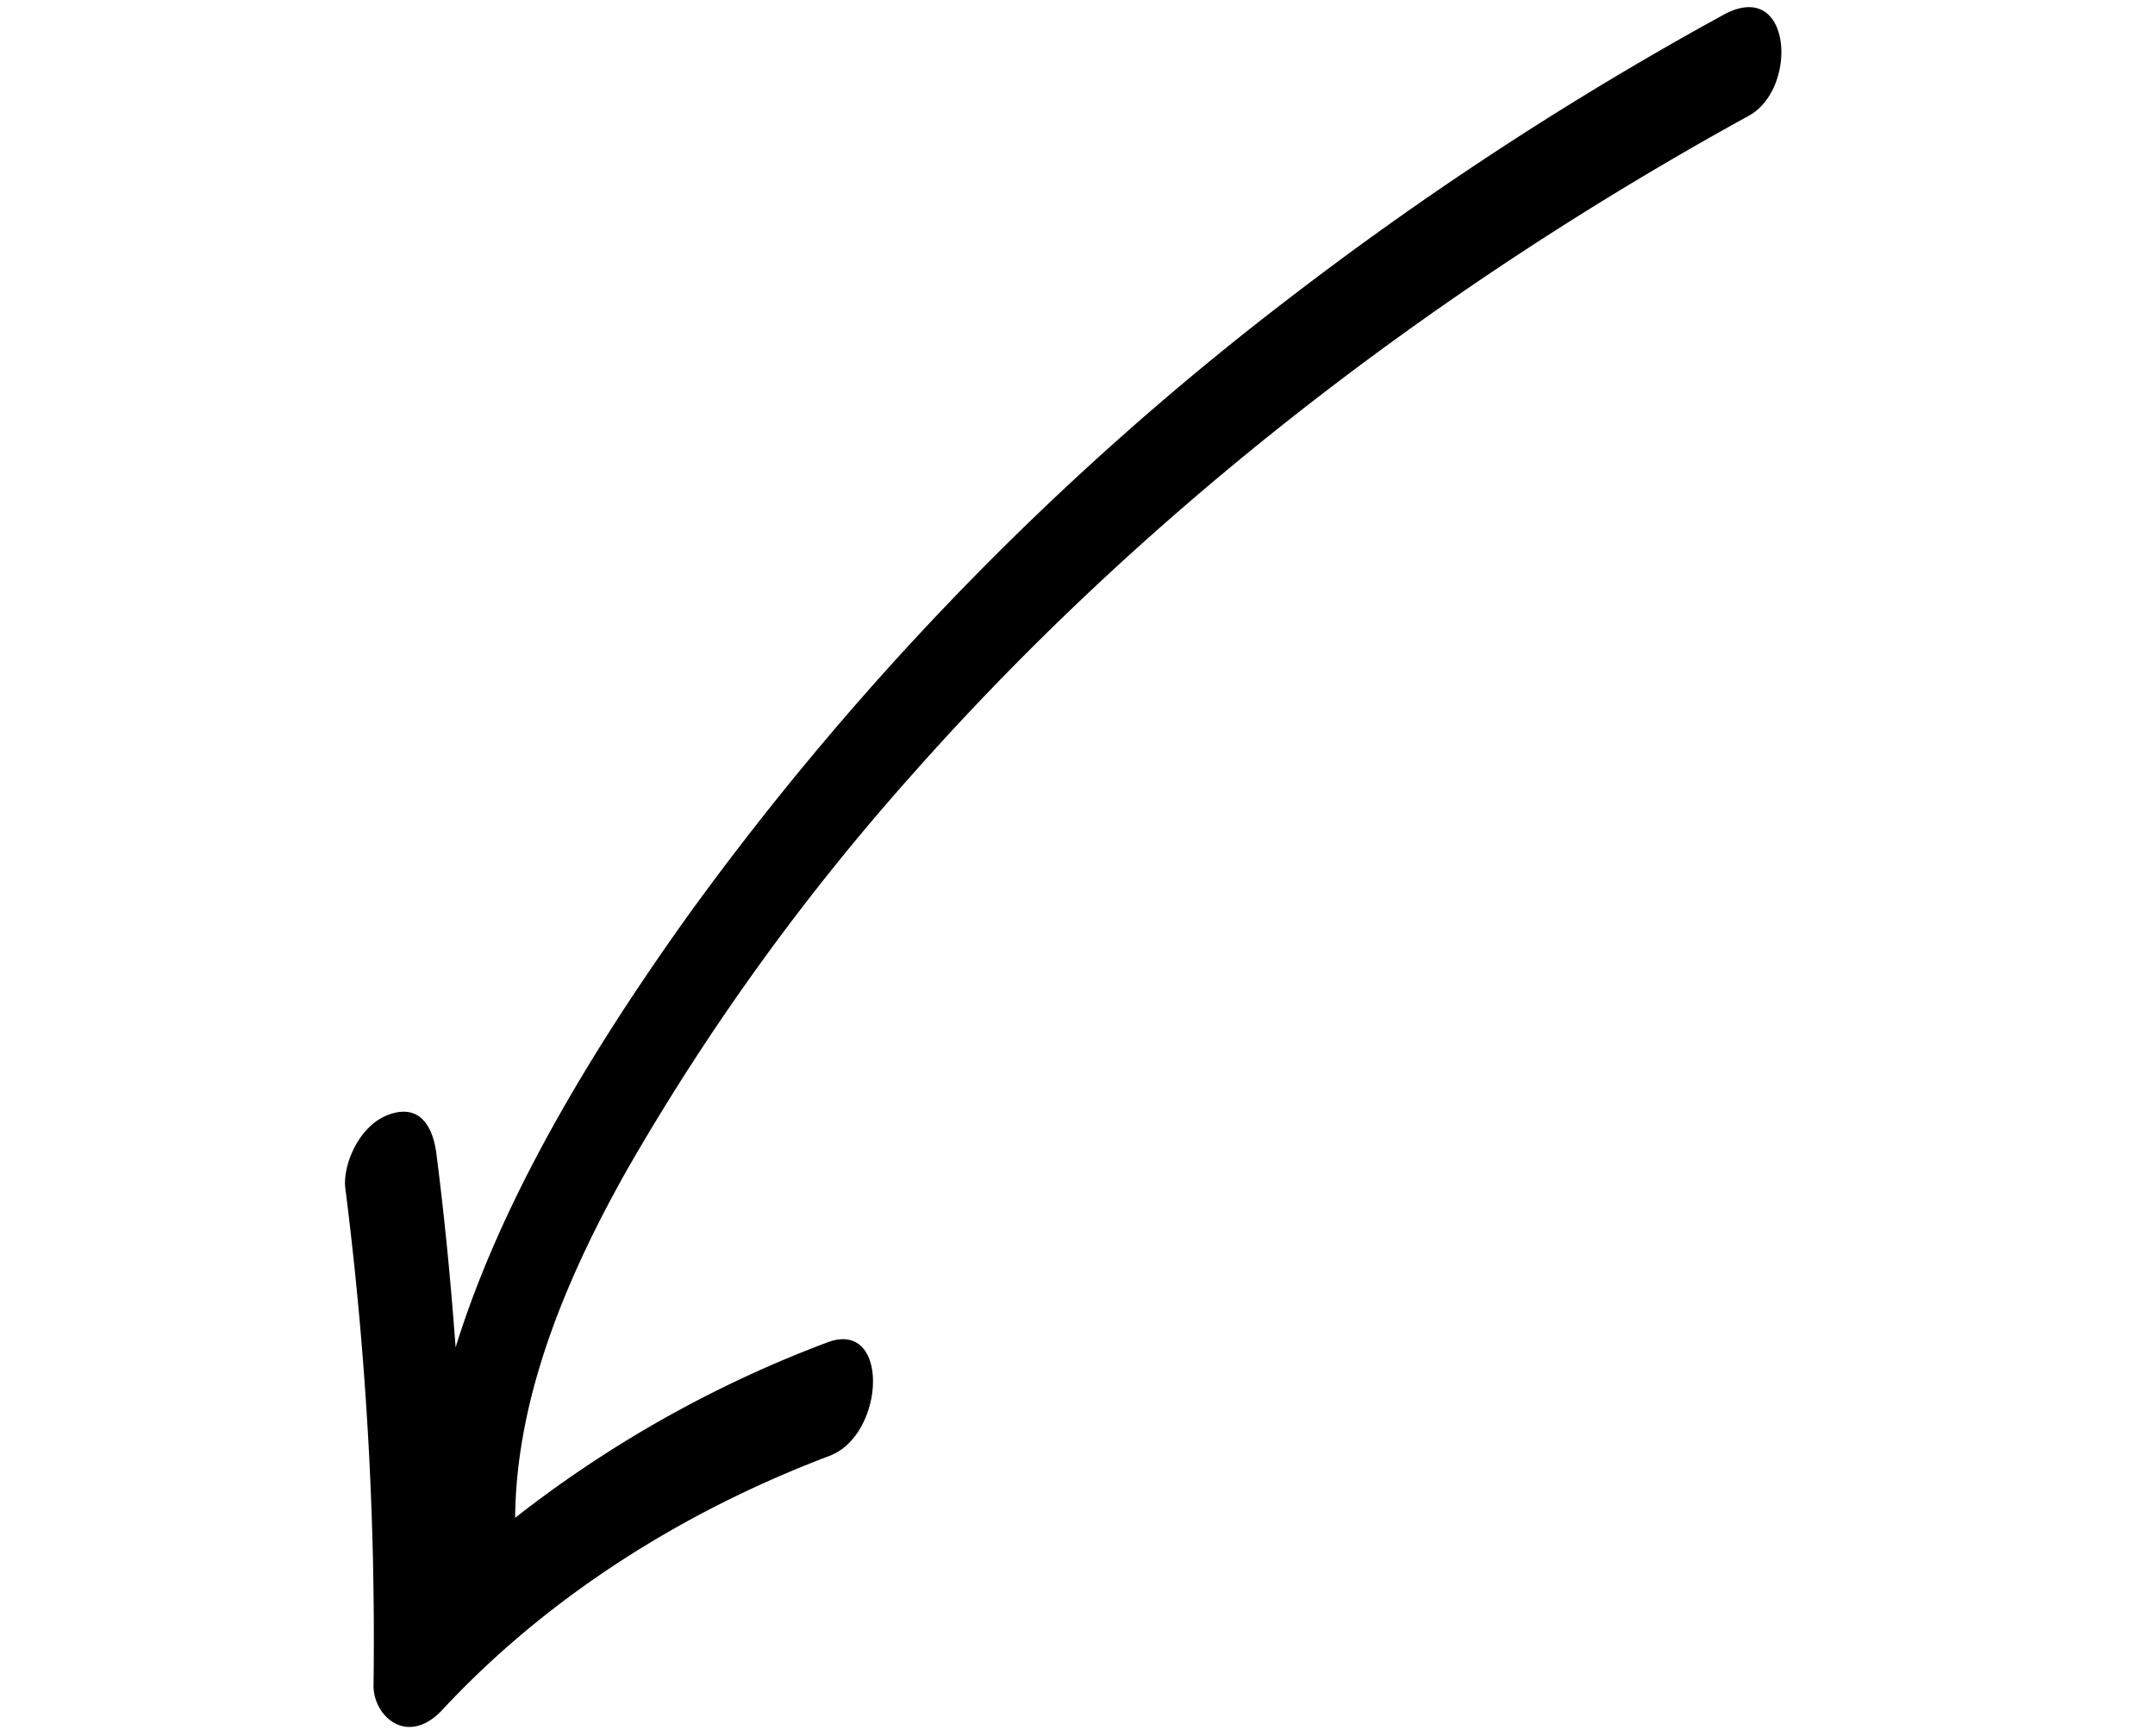 <svg xmlns="http://www.w3.org/2000/svg" width="215.203" height="173.379" viewBox="0 0 215.203 173.379">
  <g id="noun-hand-drawn-arrow-2092508" transform="matrix(-0.326, -0.946, 0.946, -0.326, 38.783, 173.379)">
    <path id="Path_209" data-name="Path 209" d="M.742,5.987C-1.69,1.426,2.39-.772,5.253.245a357.322,357.322,0,0,0,47.88,13.517c2.14.456,5.511,3.276,5.5,6.593-.015,3.711-3.433,3.5-5.265,3.109-6.312-1.306-12.609-2.82-18.875-4.479C47,28.149,58.075,41.438,67.773,55.079a295.851,295.851,0,0,1,38.519,76.4,335.3,335.3,0,0,1,12.717,50.459c1.324,7.712-9.391,4.706-10.346-.871-6.266-36.322-18.12-70.569-34.9-100.259A235.021,235.021,0,0,0,45.819,41.1c-8.7-9.848-18.352-18.161-29.342-22.037a117.444,117.444,0,0,1,6.4,35.161c.2,6.7-10.592,2.487-10.777-3.482C11.614,34.552,7.765,19.17.744,5.983Z" transform="translate(0 0)"/>
  </g>
</svg>

